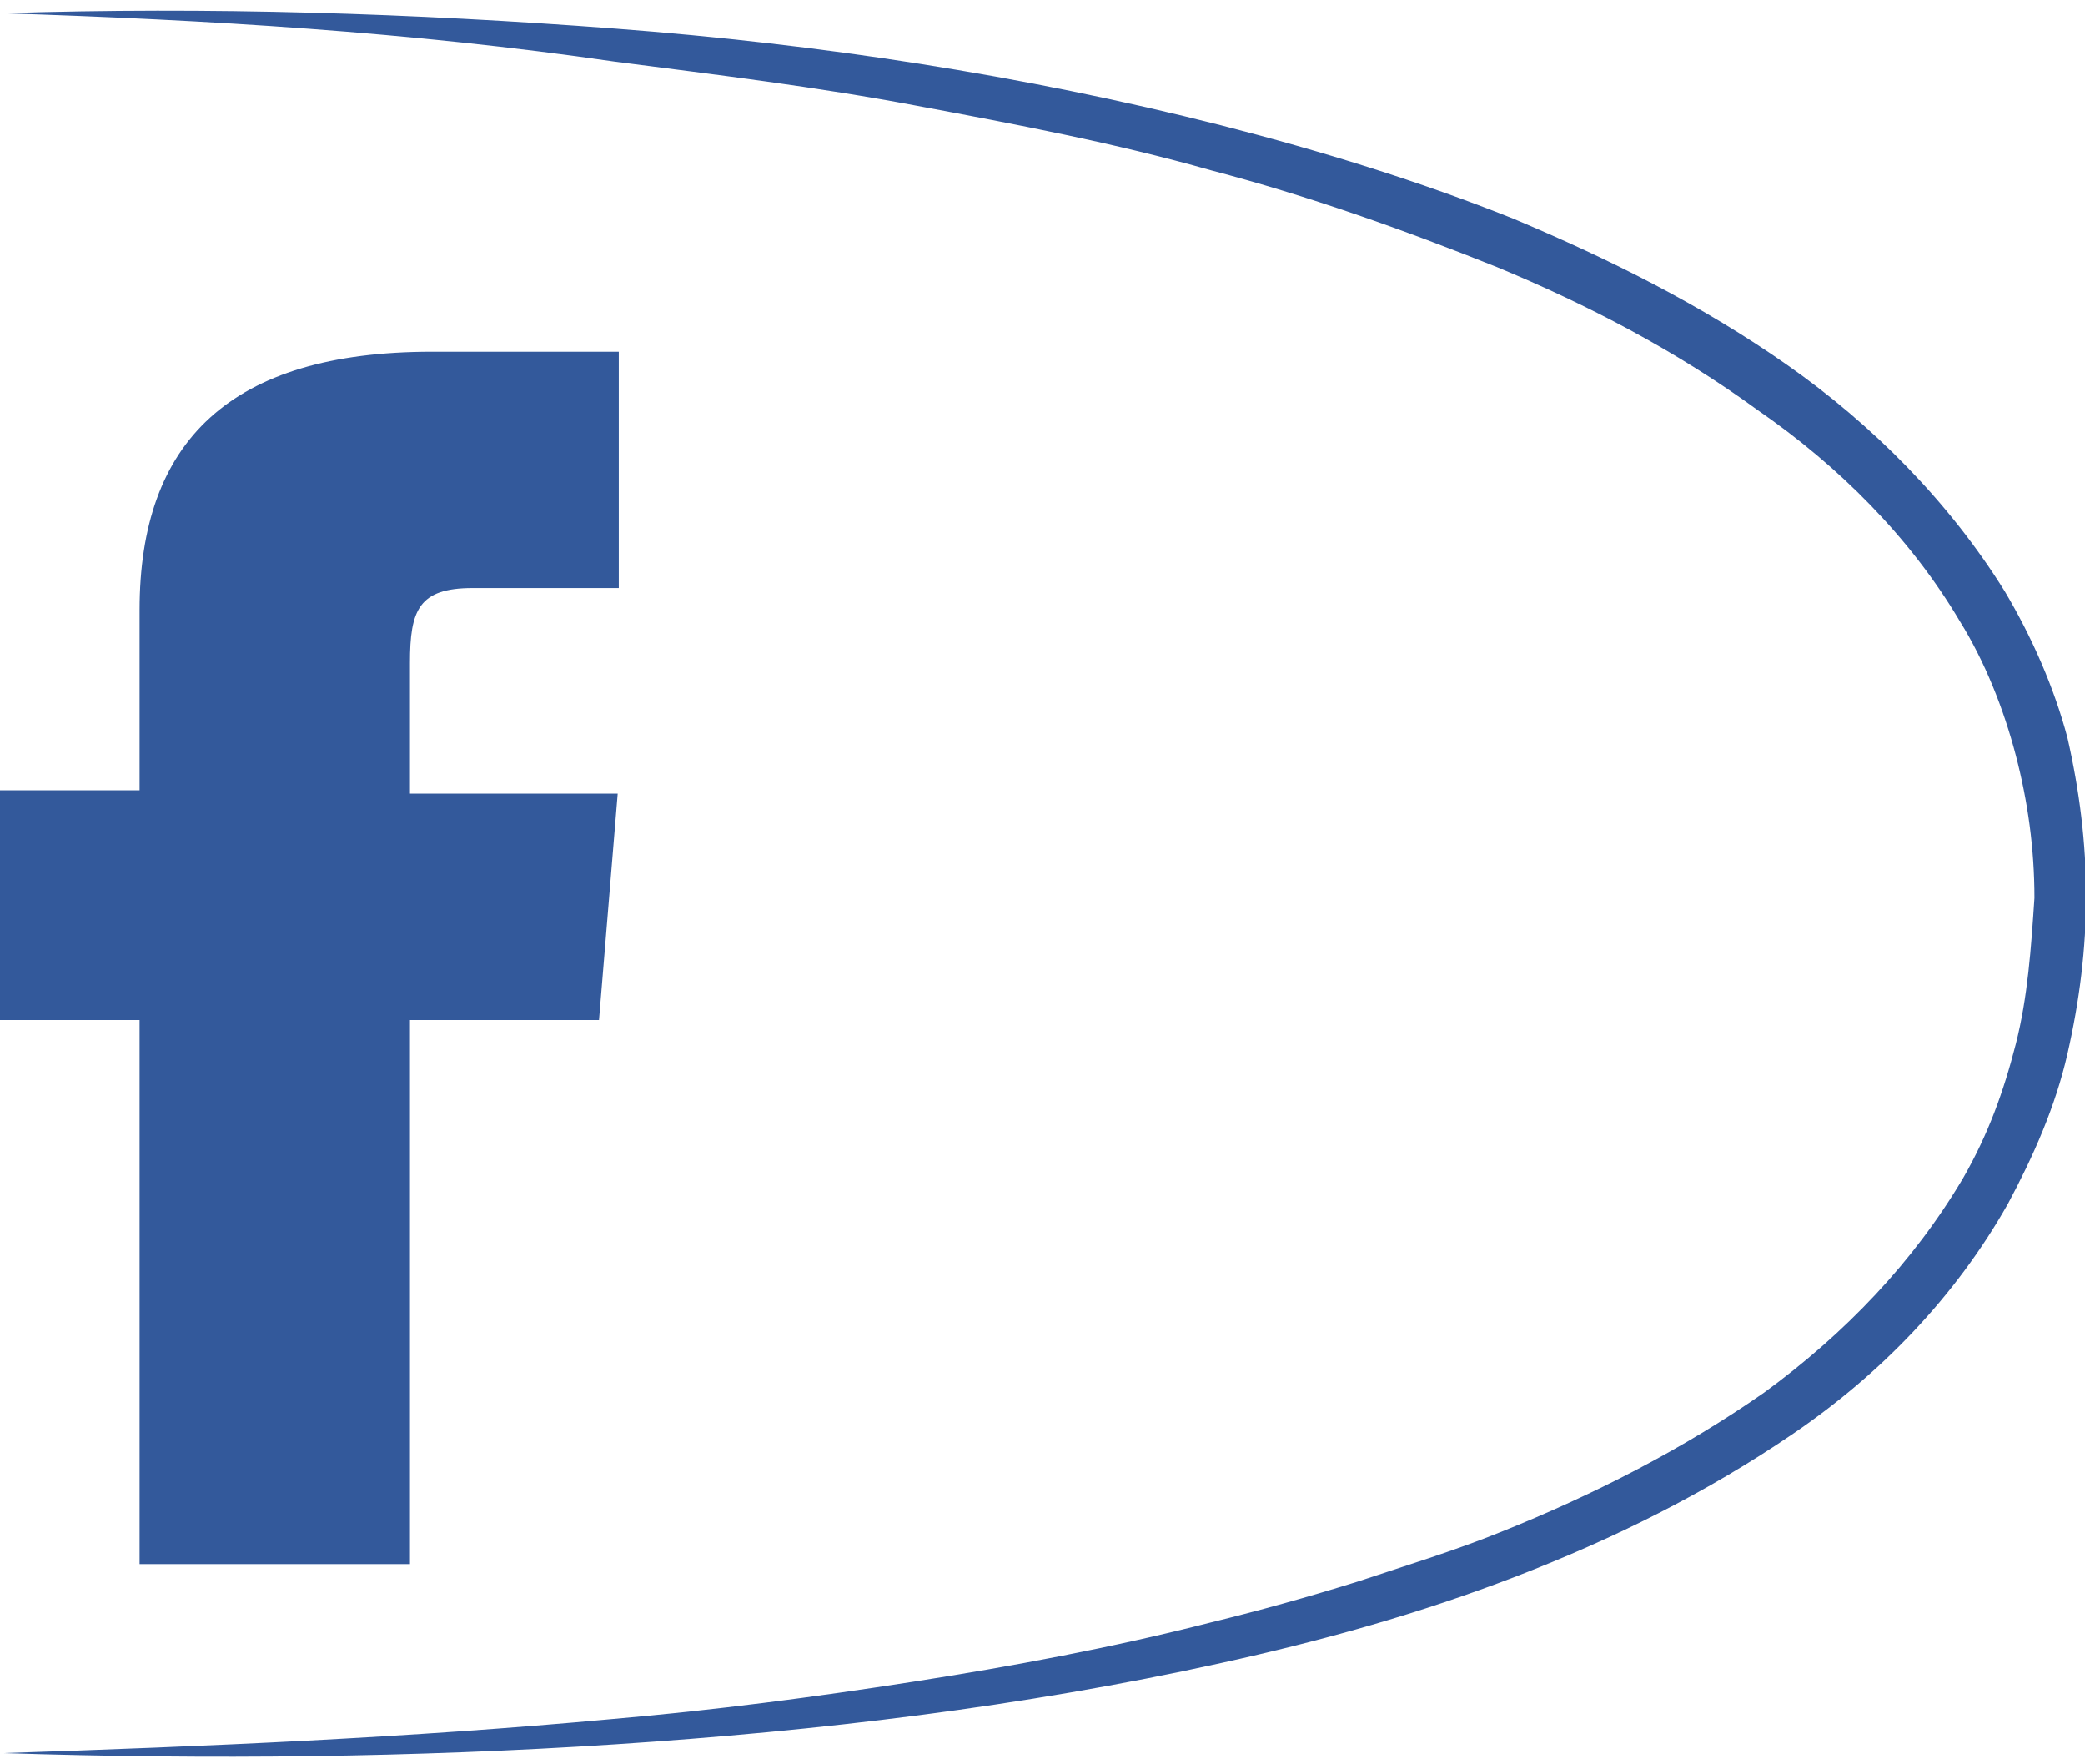 <?xml version="1.0" encoding="utf-8"?>
<!-- Generator: Adobe Illustrator 19.0.0, SVG Export Plug-In . SVG Version: 6.00 Build 0)  -->
<svg version="1.0" id="Слой_1" xmlns="http://www.w3.org/2000/svg" xmlns:xlink="http://www.w3.org/1999/xlink" x="0px" y="0px"
	 viewBox="-231.1 340.4 189.7 160.5" style="enable-background:new -231.1 340.4 189.7 160.5;" xml:space="preserve">
<style type="text/css">
	.st0{fill:#33599B;}
</style>
<g id="XMLID_159_">
	<path id="XMLID_162_" class="st0" d="M-230.8,341.6c18.7-0.6,37.3,0,55.7,1.4s37,4.2,55.1,8.8c9,2.3,18.1,5.1,26.6,8.5
		c8.8,3.7,17.2,7.9,24.9,13.3s14.7,12.4,19.8,20.6c2.5,4.2,4.5,8.8,5.7,13.3c1.1,4.8,1.7,9.6,1.7,14.4c0,4.8-0.6,9.6-1.7,14.4
		c-1.1,4.8-3.1,9.3-5.4,13.6c-4.8,8.5-11.6,15.5-19.5,20.9c-7.9,5.4-16.4,9.6-25.2,13c-8.8,3.4-17.8,5.9-26.9,7.9
		c-18.1,4-36.8,6.2-55.1,7.4s-37,1.4-55.7,0.8c18.4-0.6,37-1.4,55.4-3.1c9.3-0.8,18.4-2,27.4-3.4s18.1-3.1,27.1-5.4
		c4.5-1.1,8.8-2.3,13.3-3.7c4.2-1.4,8.8-2.8,13-4.5c8.5-3.4,16.7-7.6,24-12.7c7.4-5.4,13.6-11.9,18.1-19.5c2.3-4,3.7-7.9,4.8-12.2
		s1.4-8.8,1.7-13.3c0-4.5-0.6-8.8-1.7-13c-1.1-4.2-2.8-8.5-5.1-12.2c-4.5-7.6-11-14.1-18.4-19.2c-7.4-5.4-15.5-9.6-23.7-13
		c-8.5-3.4-17.2-6.5-26-8.8c-8.8-2.5-17.8-4.2-26.9-5.9c-9-1.7-18.1-2.8-27.4-4C-193.8,343.3-212.2,342.2-230.8,341.6z"/>
	<g id="XMLID_157_">
		<path id="XMLID_161_" class="st0" d="M-218.4,482.7h24.6v-49.5h17.2l1.7-20.6h-18.9c0,0,0-7.6,0-11.9c0-4.8,0.8-6.8,5.7-6.8
			c3.7,0,13.3,0,13.3,0v-21.5c0,0-14.1,0-17,0c-18.4,0-26.6,8.2-26.6,23.5c0,13.6,0,16.4,0,16.4h-12.7v20.9h12.7L-218.4,482.7
			L-218.4,482.7z"/>
	</g>
</g>
</svg>
